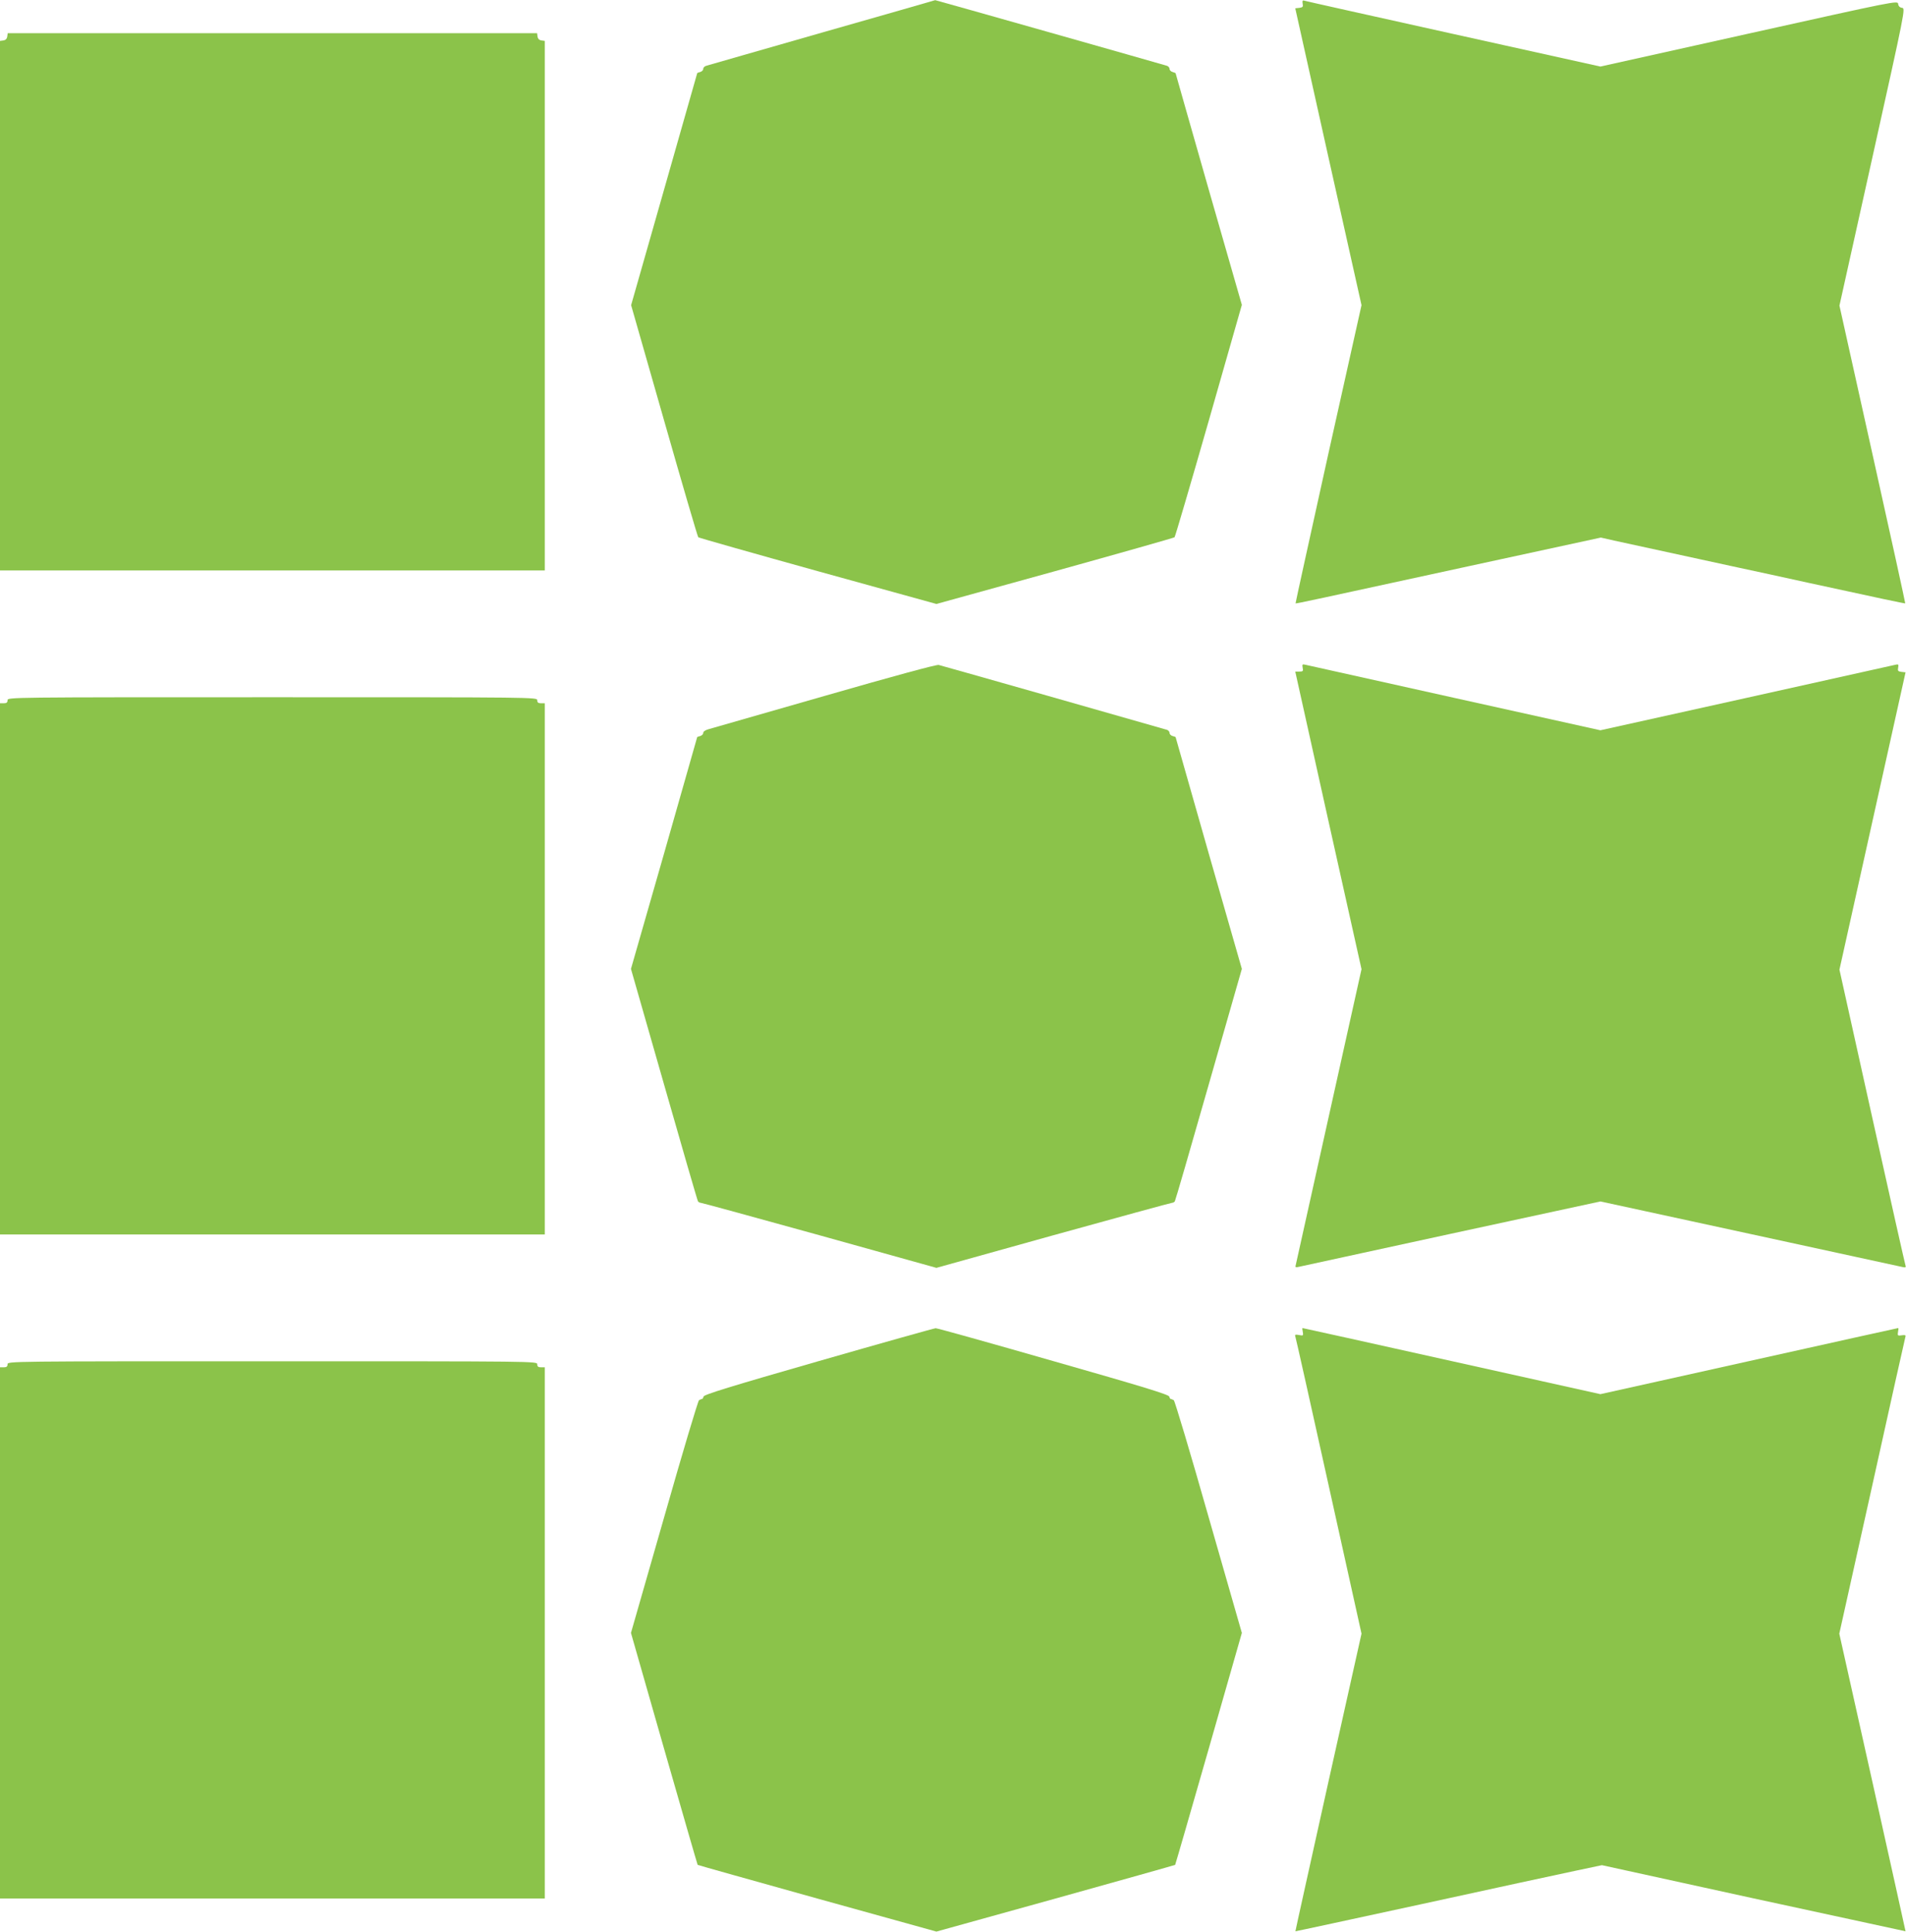<?xml version="1.0" standalone="no"?>
<!DOCTYPE svg PUBLIC "-//W3C//DTD SVG 20010904//EN"
 "http://www.w3.org/TR/2001/REC-SVG-20010904/DTD/svg10.dtd">
<svg version="1.0" xmlns="http://www.w3.org/2000/svg"
 width="1263pt" height="1280pt" viewBox="0 0 1263 1280"
 preserveAspectRatio="xMidYMid meet">
<g transform="translate(0,1280) scale(0.1,-0.1)"
fill="#8bc34a" stroke="none">
<path d="M5450 12585 c-410 -118 -755 -216 -767 -220 -13 -3 -23 -12 -23 -21
0 -9 -9 -18 -20 -21 -11 -3 -20 -6 -20 -8 0 -1 -99 -347 -219 -769 l-219 -768
219 -766 c120 -421 222 -769 226 -772 5 -4 361 -105 793 -225 l785 -217 785
217 c432 120 788 221 793 225 4 3 106 351 227 773 l219 767 -220 766 c-120
421 -219 767 -219 769 0 1 -9 5 -20 8 -11 3 -20 12 -20 20 0 9 -8 18 -17 21
-63 19 -1534 436 -1536 435 -1 -1 -337 -97 -747 -214z"/>
<path d="M8632 12776 c4 -21 1 -25 -22 -28 l-27 -3 219 -983 220 -984 -220
-986 c-120 -543 -218 -988 -217 -990 2 -3 121 23 1151 247 l872 189 88 -20
c91 -20 500 -109 819 -178 99 -21 306 -66 460 -100 482 -105 648 -140 650
-138 1 2 -96 446 -217 988 l-219 985 219 985 c217 977 219 985 196 988 -15 2
-24 11 -26 26 -3 23 -11 21 -988 -196 l-985 -219 -975 216 c-536 119 -981 218
-989 221 -10 3 -12 -3 -9 -20z"/>
<path d="M48 12558 c-2 -15 -11 -24 -25 -26 l-23 -3 0 -1755 0 -1754 1805 0
1805 0 0 1754 0 1755 -22 3 c-15 2 -24 11 -26 26 l-3 22 -1754 0 -1754 0 -3
-22z"/>
<path d="M5465 8189 c-401 -115 -747 -214 -767 -220 -23 -6 -38 -16 -38 -25 0
-9 -9 -18 -20 -21 -11 -3 -20 -6 -20 -7 0 0 -99 -346 -219 -769 l-220 -767
219 -765 c120 -420 221 -769 225 -775 3 -5 12 -10 18 -10 7 0 361 -97 787
-215 l775 -216 775 216 c426 118 780 215 787 215 6 0 15 5 18 10 4 6 105 355
225 775 l219 765 -220 767 c-120 423 -219 769 -219 769 0 1 -9 4 -20 7 -11 3
-20 12 -20 20 0 9 -8 18 -17 21 -95 28 -1494 426 -1513 430 -16 3 -296 -73
-755 -205z"/>
<path d="M8632 8376 c5 -23 2 -26 -22 -26 l-27 0 219 -986 220 -986 -217 -976
c-119 -537 -218 -983 -220 -990 -3 -8 3 -11 18 -7 12 3 468 102 1012 220 l990
214 300 -65 c347 -75 684 -148 940 -204 99 -22 306 -67 460 -100 154 -33 291
-63 304 -66 17 -4 22 -1 18 9 -3 8 -103 452 -222 988 l-216 974 219 985 219
985 -27 3 c-23 3 -26 7 -22 28 4 22 2 24 -19 19 -13 -3 -458 -102 -989 -220
l-965 -214 -965 214 c-531 118 -976 217 -989 220 -21 5 -23 3 -19 -19z"/>
<path d="M50 8160 c0 -15 -7 -20 -25 -20 l-25 0 0 -1760 0 -1760 1805 0 1805
0 0 1760 0 1760 -25 0 c-18 0 -25 5 -25 20 0 20 -7 20 -1755 20 -1748 0 -1755
0 -1755 -20z"/>
<path d="M5425 3781 c-585 -168 -761 -222 -763 -235 -2 -9 -7 -16 -10 -16 -4
0 -13 -4 -20 -8 -7 -5 -111 -353 -231 -775 l-220 -767 219 -766 c121 -422 221
-768 223 -771 3 -2 359 -102 793 -223 l789 -219 789 219 c434 121 790 221 793
223 2 3 102 349 223 771 l219 766 -220 767 c-120 422 -224 770 -231 775 -7 4
-16 8 -20 8 -3 0 -8 7 -10 16 -2 13 -179 67 -768 235 -421 121 -772 219 -780
218 -8 0 -357 -98 -775 -218z"/>
<path d="M8633 3974 c4 -24 3 -26 -25 -20 -23 4 -29 3 -25 -8 3 -7 103 -454
222 -992 l217 -979 -220 -985 c-120 -542 -219 -986 -218 -987 1 -1 379 81 841
181 462 101 919 200 1015 220 l175 37 1005 -220 c553 -120 1006 -218 1007
-218 0 1 -98 445 -219 987 l-220 985 218 980 c119 539 219 985 221 991 2 7 -7
9 -25 6 -27 -4 -29 -2 -25 22 3 14 4 26 1 26 -2 0 -446 -98 -988 -219 l-985
-219 -985 219 c-542 121 -987 219 -989 219 -2 0 -1 -12 2 -26z"/>
<path d="M50 3760 c0 -15 -7 -20 -25 -20 l-25 0 0 -1760 0 -1760 1805 0 1805
0 0 1760 0 1760 -25 0 c-18 0 -25 5 -25 20 0 20 -7 20 -1755 20 -1748 0 -1755
0 -1755 -20z"/>
</g>
</svg>

